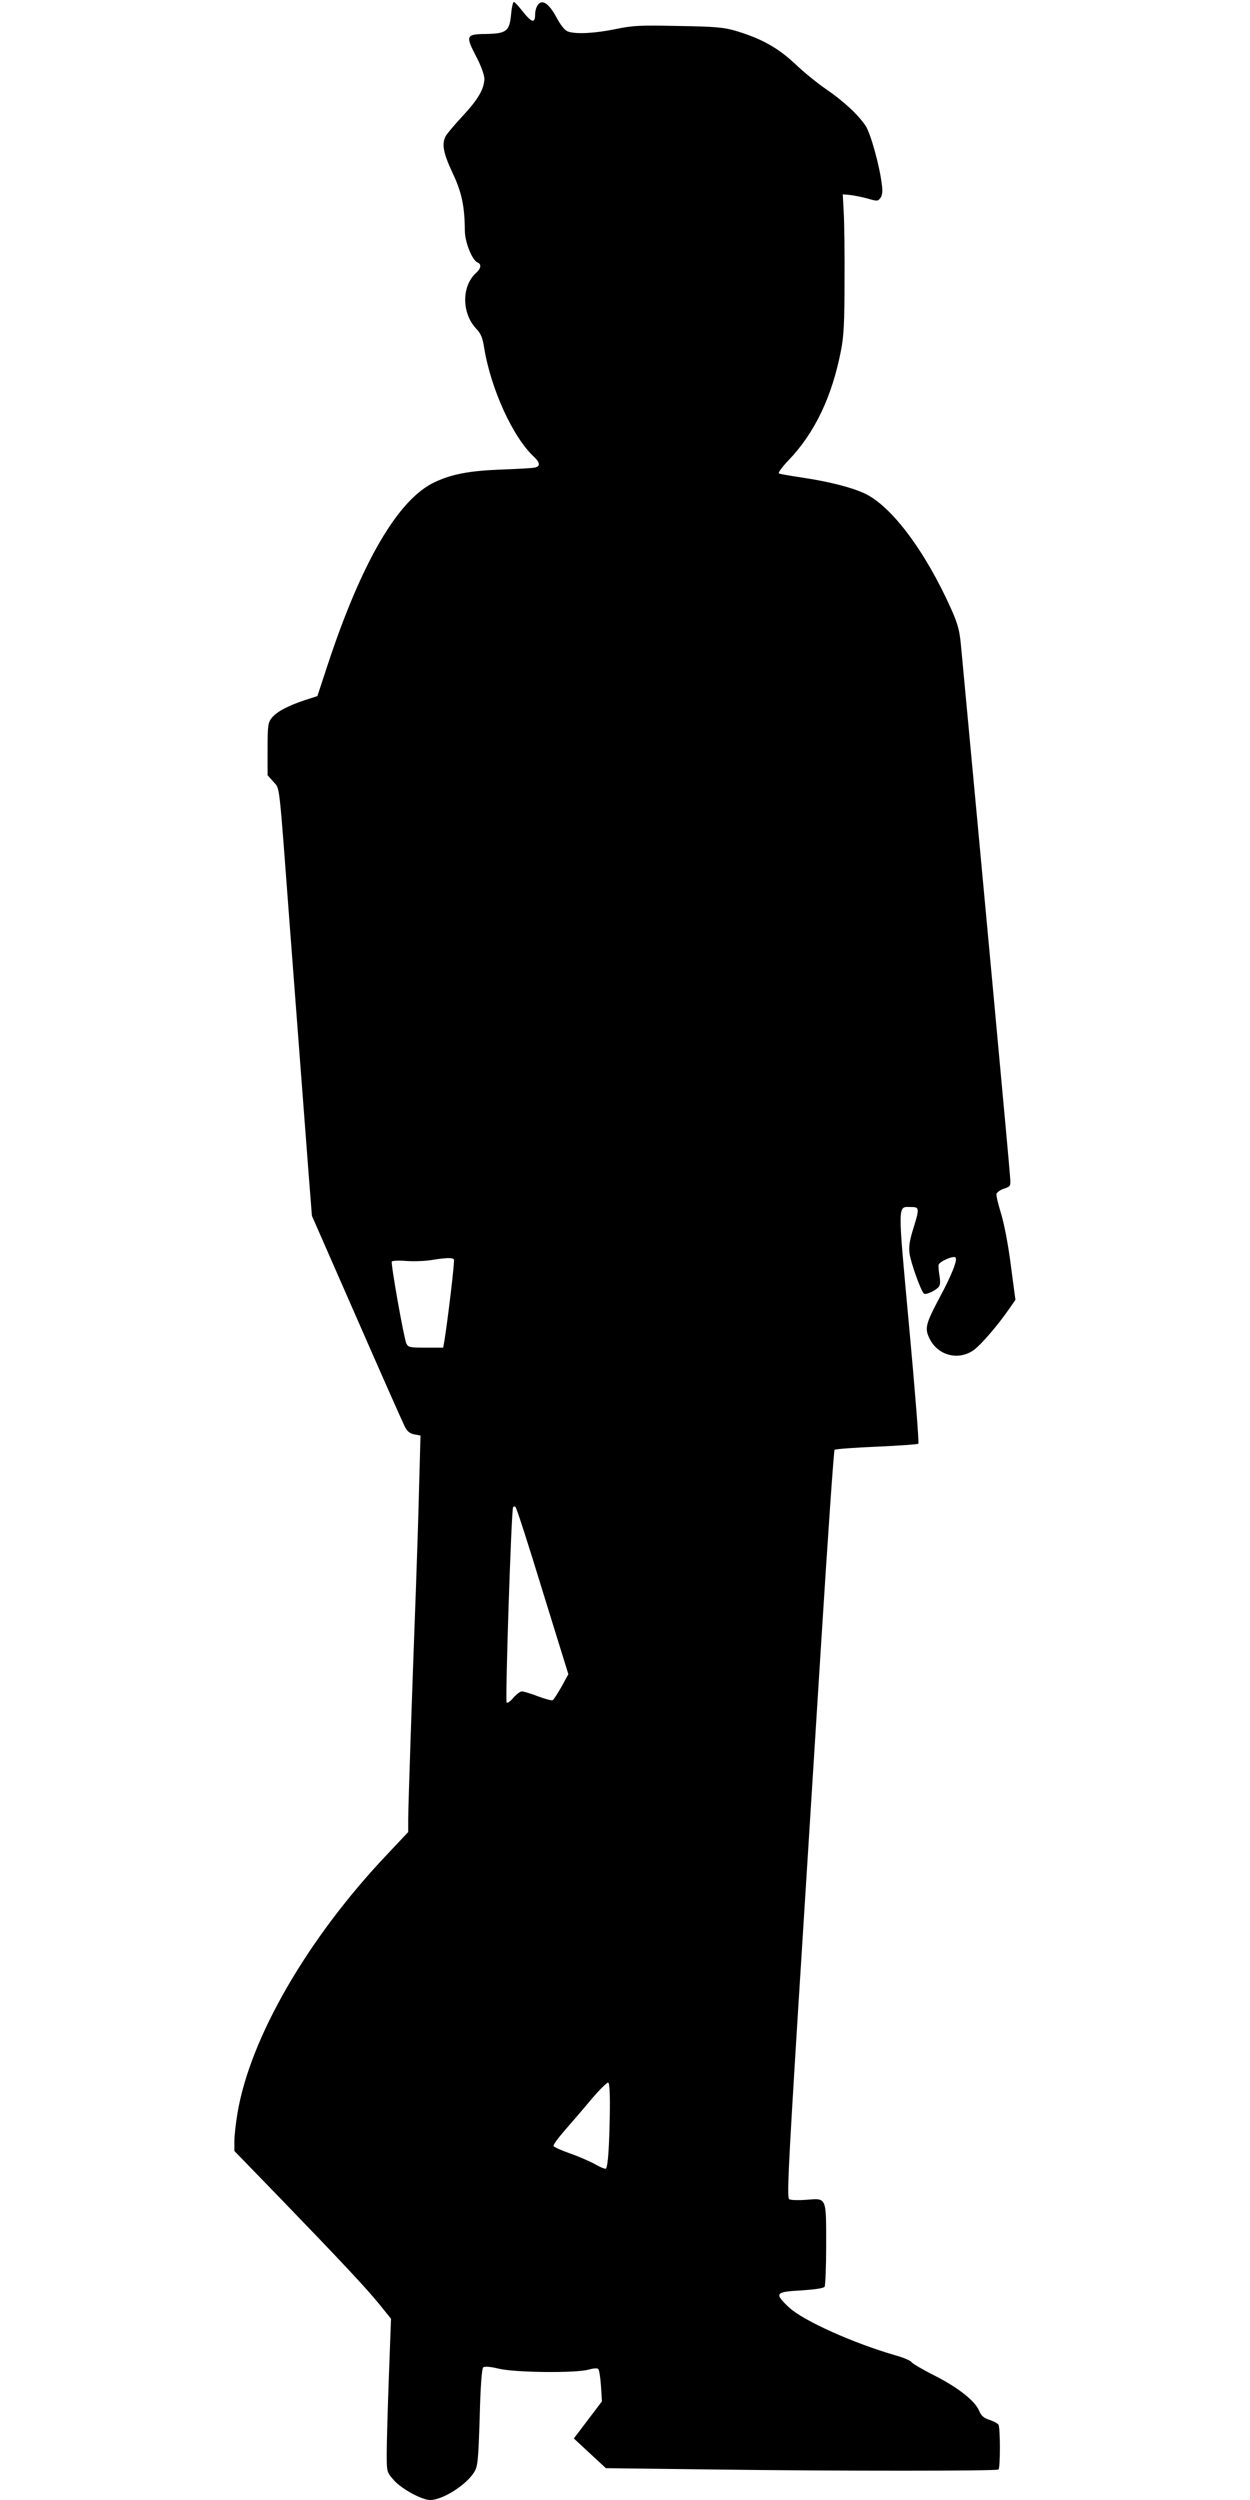 <?xml version="1.0" standalone="no"?>
<!DOCTYPE svg PUBLIC "-//W3C//DTD SVG 20010904//EN"
 "http://www.w3.org/TR/2001/REC-SVG-20010904/DTD/svg10.dtd">
<svg version="1.0" xmlns="http://www.w3.org/2000/svg"
 width="640pt" height="1280pt" viewBox="0 0 640 1280"
 preserveAspectRatio="xMidYMid meet">
<g transform="translate(0,1280) scale(0.1,-0.1)"
fill="#000000" stroke="none">
<path d="M2617 12729 c-8 -89 -23 -101 -129 -103 -103 -1 -106 -8 -48 -119 23
-44 40 -92 40 -110 -1 -53 -33 -107 -112 -192 -41 -44 -80 -90 -86 -102 -21
-39 -13 -85 34 -186 48 -101 63 -171 64 -298 0 -59 38 -152 65 -163 21 -8 18
-30 -6 -52 -77 -68 -76 -209 1 -289 22 -23 31 -45 39 -96 34 -210 147 -458
255 -558 32 -30 33 -49 4 -55 -13 -3 -88 -7 -168 -10 -165 -6 -256 -23 -345
-65 -186 -87 -374 -408 -549 -940 l-51 -155 -65 -21 c-90 -30 -144 -60 -169
-91 -19 -24 -21 -40 -21 -160 l0 -133 30 -34 c34 -39 27 17 84 -742 54 -708
78 -1029 95 -1250 l18 -230 228 -520 c125 -286 236 -536 246 -556 13 -27 26
-38 50 -43 l32 -6 -7 -253 c-3 -138 -11 -371 -16 -517 -20 -534 -40 -1131 -40
-1195 l0 -65 -111 -118 c-405 -428 -699 -937 -763 -1321 -9 -52 -16 -117 -16
-144 l0 -50 224 -231 c318 -329 453 -473 520 -556 l58 -72 -11 -297 c-6 -163
-11 -339 -11 -392 0 -95 0 -96 36 -137 38 -44 143 -102 187 -102 63 0 185 77
225 143 18 29 21 57 28 279 4 162 11 251 18 257 7 6 37 4 81 -7 87 -20 399
-23 460 -4 22 6 43 8 48 3 5 -5 11 -44 14 -87 l5 -79 -72 -95 -72 -95 82 -76
82 -76 566 -7 c609 -8 1431 -8 1444 0 10 6 10 215 0 230 -4 6 -24 17 -45 24
-29 9 -43 21 -53 45 -21 52 -106 119 -227 181 -62 31 -116 63 -120 70 -4 7
-40 23 -80 34 -216 62 -474 178 -546 245 -78 73 -73 81 61 88 73 5 114 11 120
19 4 7 8 103 8 214 0 246 3 240 -101 231 -41 -3 -80 -2 -88 3 -12 7 -6 140 43
932 32 508 86 1367 120 1910 34 543 65 991 69 995 4 4 101 11 215 16 114 5
210 12 214 15 4 4 -17 273 -47 597 -60 655 -61 615 12 615 41 0 41 -8 8 -114
-18 -58 -23 -91 -18 -125 6 -45 57 -188 73 -204 8 -9 60 14 77 35 7 8 8 28 3
57 -4 25 -6 50 -4 56 7 18 76 47 86 37 12 -12 -20 -92 -82 -207 -72 -136 -77
-157 -49 -212 44 -85 148 -110 225 -55 38 28 121 124 182 212 l31 45 -24 180
c-13 104 -35 215 -50 263 -14 46 -25 90 -23 99 2 8 19 21 38 27 34 11 35 13
32 56 -2 42 -144 1575 -252 2727 -7 75 -16 109 -50 185 -133 297 -305 526
-442 591 -68 32 -183 61 -322 82 -60 9 -113 18 -118 21 -5 3 17 34 49 67 135
141 223 326 269 563 14 70 18 146 18 349 1 143 -1 303 -4 355 l-5 95 35 -3
c19 -2 60 -10 90 -18 51 -15 55 -15 68 3 9 12 12 33 7 68 -11 95 -57 260 -82
299 -37 57 -116 130 -203 189 -41 28 -112 85 -157 128 -89 84 -175 132 -306
171 -61 18 -105 22 -293 25 -196 4 -232 3 -322 -16 -108 -22 -205 -27 -245
-12 -16 6 -37 33 -58 72 -38 71 -73 95 -95 64 -8 -10 -14 -31 -14 -46 0 -52
-17 -47 -69 19 -18 23 -36 42 -40 42 -5 0 -11 -28 -14 -61z m-293 -6378 c5 -7
-32 -314 -49 -418 l-6 -33 -90 0 c-83 0 -90 2 -99 23 -13 31 -80 409 -74 418
2 4 35 6 72 3 37 -3 94 -1 127 4 81 13 113 14 119 3z m455 -1700 l131 -423
-35 -64 c-20 -35 -40 -66 -45 -69 -5 -3 -39 6 -76 20 -36 14 -73 25 -82 25 -9
0 -28 -15 -43 -32 -15 -18 -31 -30 -35 -25 -8 8 24 985 33 1000 3 5 9 5 13 0
5 -4 68 -199 139 -432z m343 -2687 c-3 -160 -9 -249 -19 -267 -3 -4 -28 6 -56
22 -29 16 -87 41 -130 56 -43 15 -80 32 -83 37 -3 5 23 41 58 81 35 40 97 112
137 160 41 48 79 86 85 84 7 -2 10 -58 8 -173z"/>
</g>
</svg>
